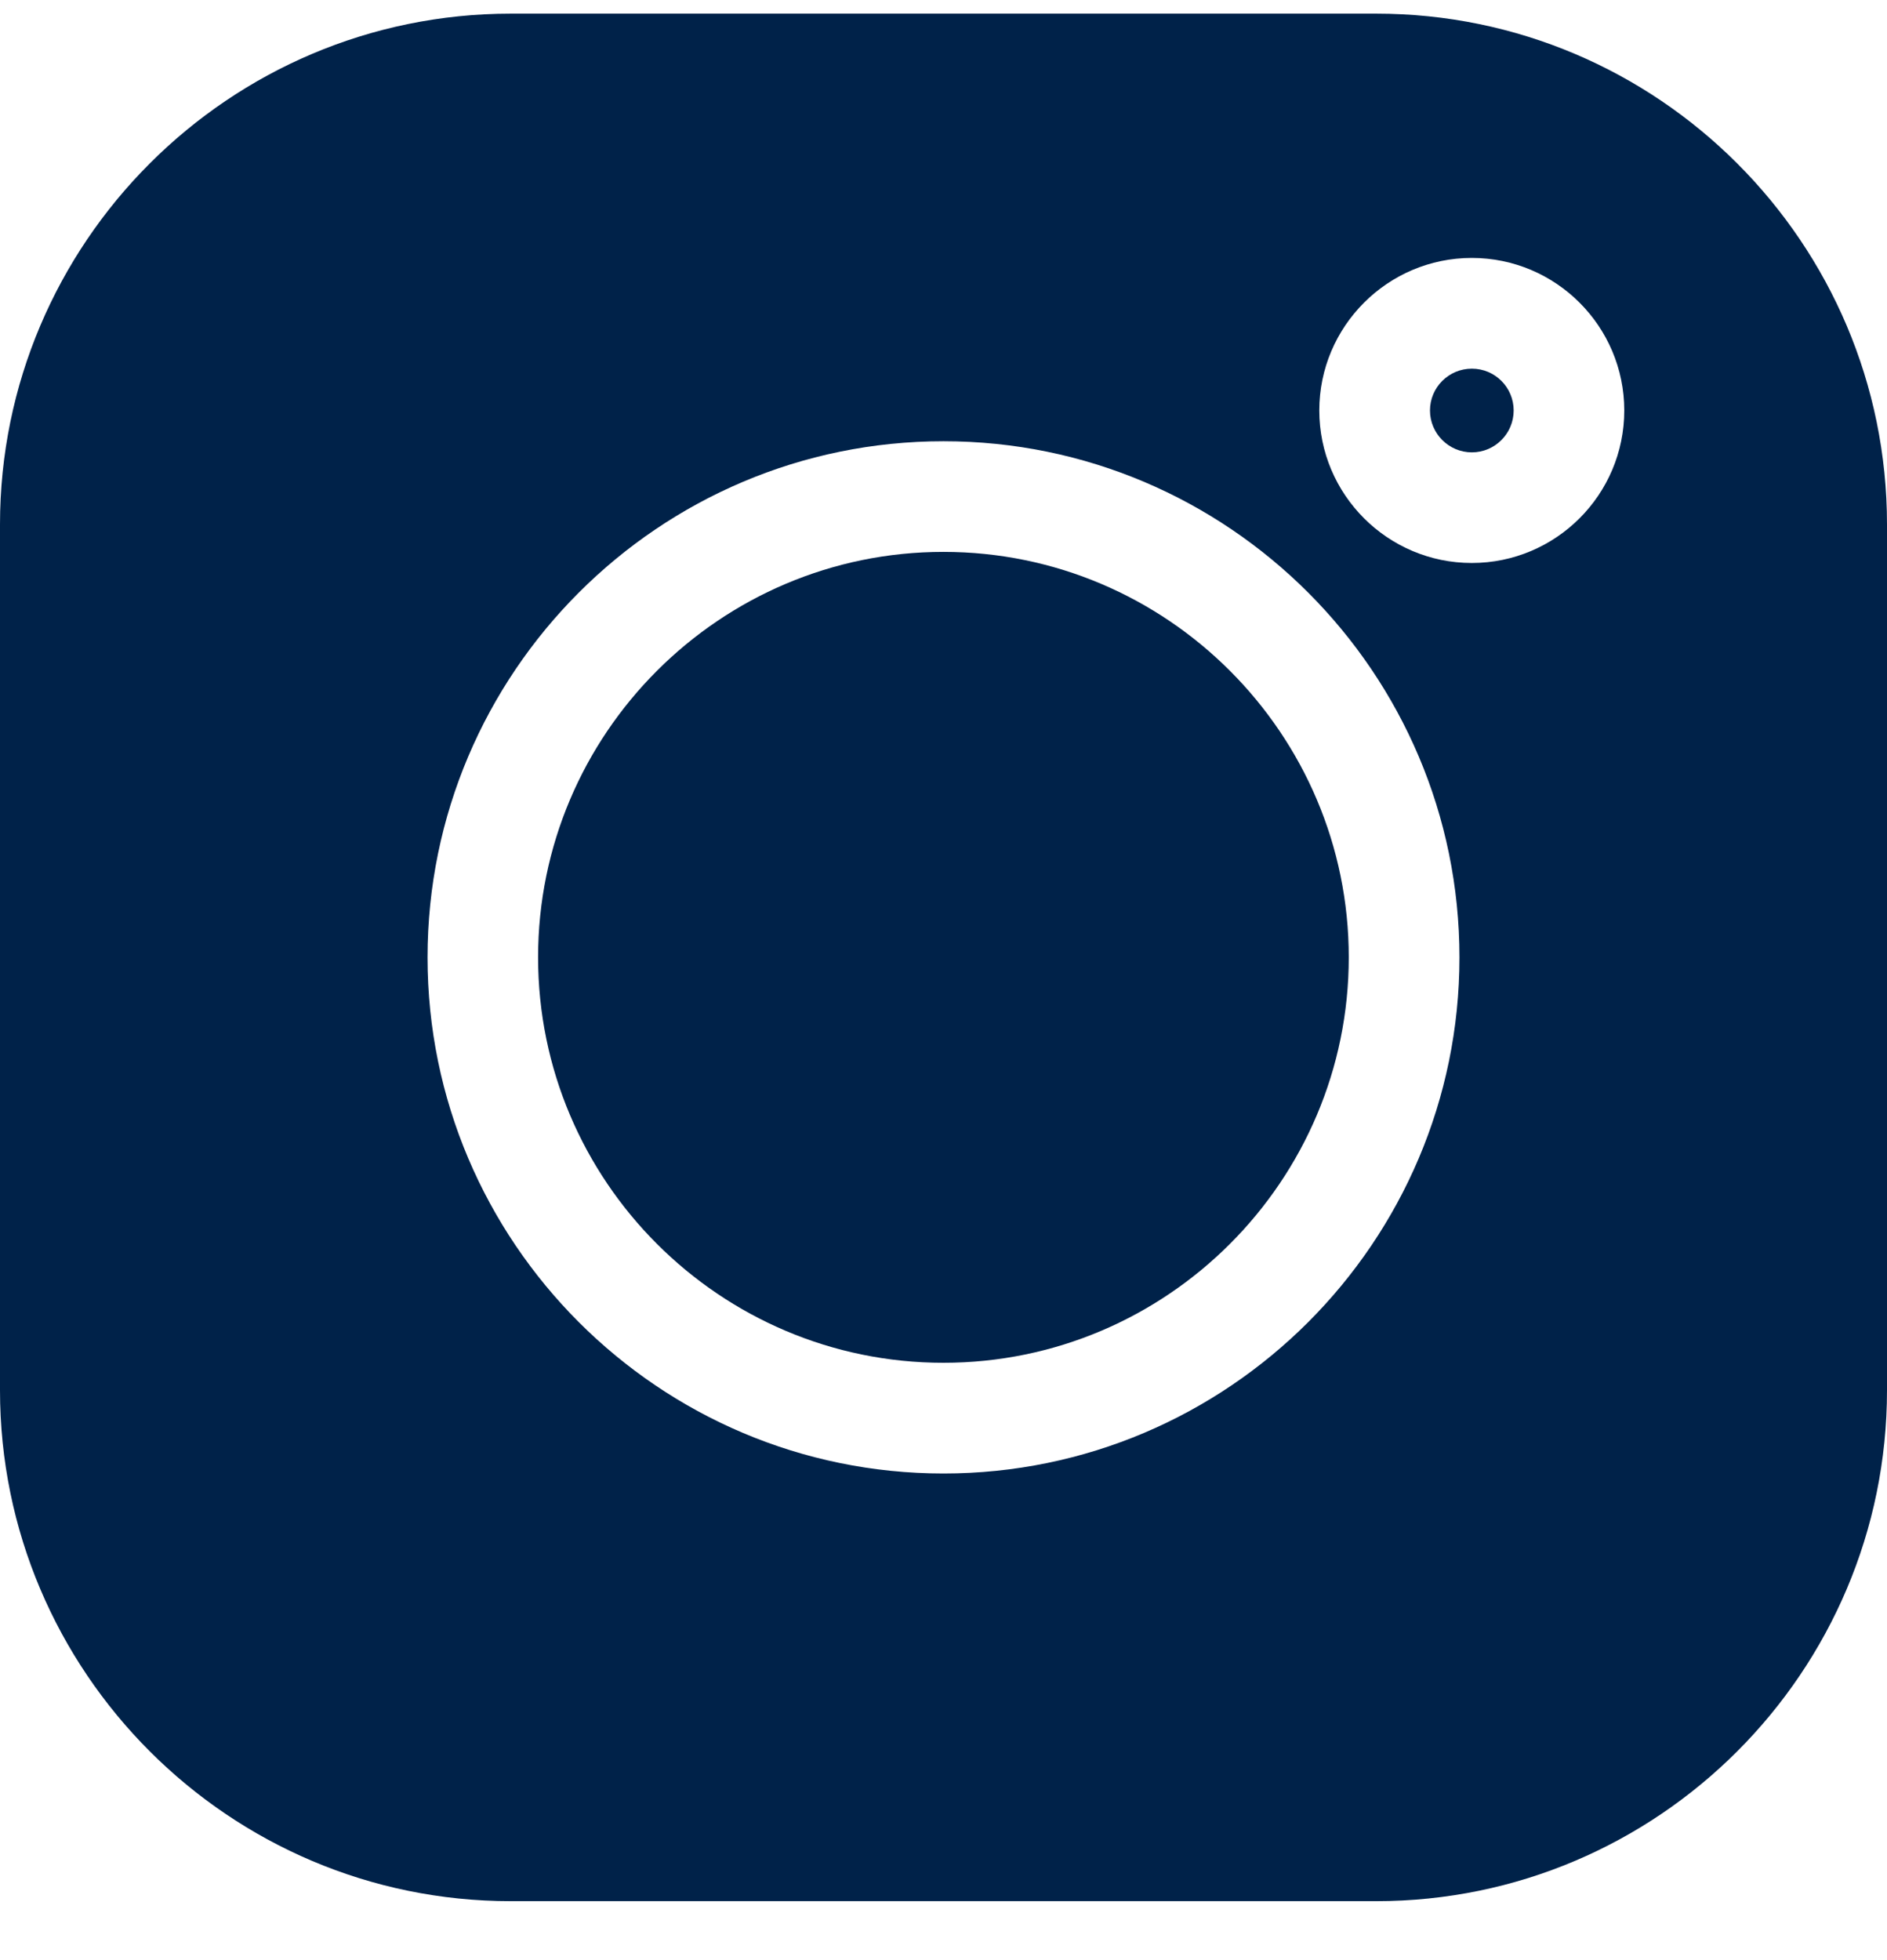<svg width="26" height="27" viewBox="0 0 26 27" fill="none" xmlns="http://www.w3.org/2000/svg">
<g clip-path="url(#clip0)">
<path d="M18.962 0.188L7.038 0.188C3.157 0.188 0 3.345 0 7.225L0 19.15C0 23.03 3.157 26.188 7.038 26.188L18.962 26.188C22.843 26.188 26 23.03 26 19.15L26 7.225C26 3.345 22.843 0.188 18.962 0.188ZM13 20.297C9.08 20.297 5.891 17.108 5.891 13.188C5.891 9.267 9.08 6.078 13 6.078C16.92 6.078 20.109 9.267 20.109 13.188C20.109 17.108 16.92 20.297 13 20.297ZM20.279 7.755C19.121 7.755 18.178 6.813 18.178 5.654C18.178 4.496 19.121 3.553 20.279 3.553C21.438 3.553 22.38 4.496 22.38 5.654C22.38 6.813 21.438 7.755 20.279 7.755Z" fill="#002249"/>
<path d="M12.999 7.602C9.92 7.602 7.414 10.108 7.414 13.187C7.414 16.267 9.92 18.772 12.999 18.772C16.079 18.772 18.584 16.267 18.584 13.187C18.584 10.108 16.079 7.602 12.999 7.602Z" fill="#002249"/>
<path d="M20.28 5.078C19.962 5.078 19.703 5.336 19.703 5.654C19.703 5.972 19.962 6.231 20.28 6.231C20.598 6.231 20.856 5.972 20.856 5.654C20.856 5.336 20.598 5.078 20.28 5.078Z" fill="#002249"/>
</g>
<defs>
<clipPath id="clip0">
<rect width="26" height="26" fill="white" transform="translate(0 0.188)"/>
</clipPath>
</defs>
</svg>
